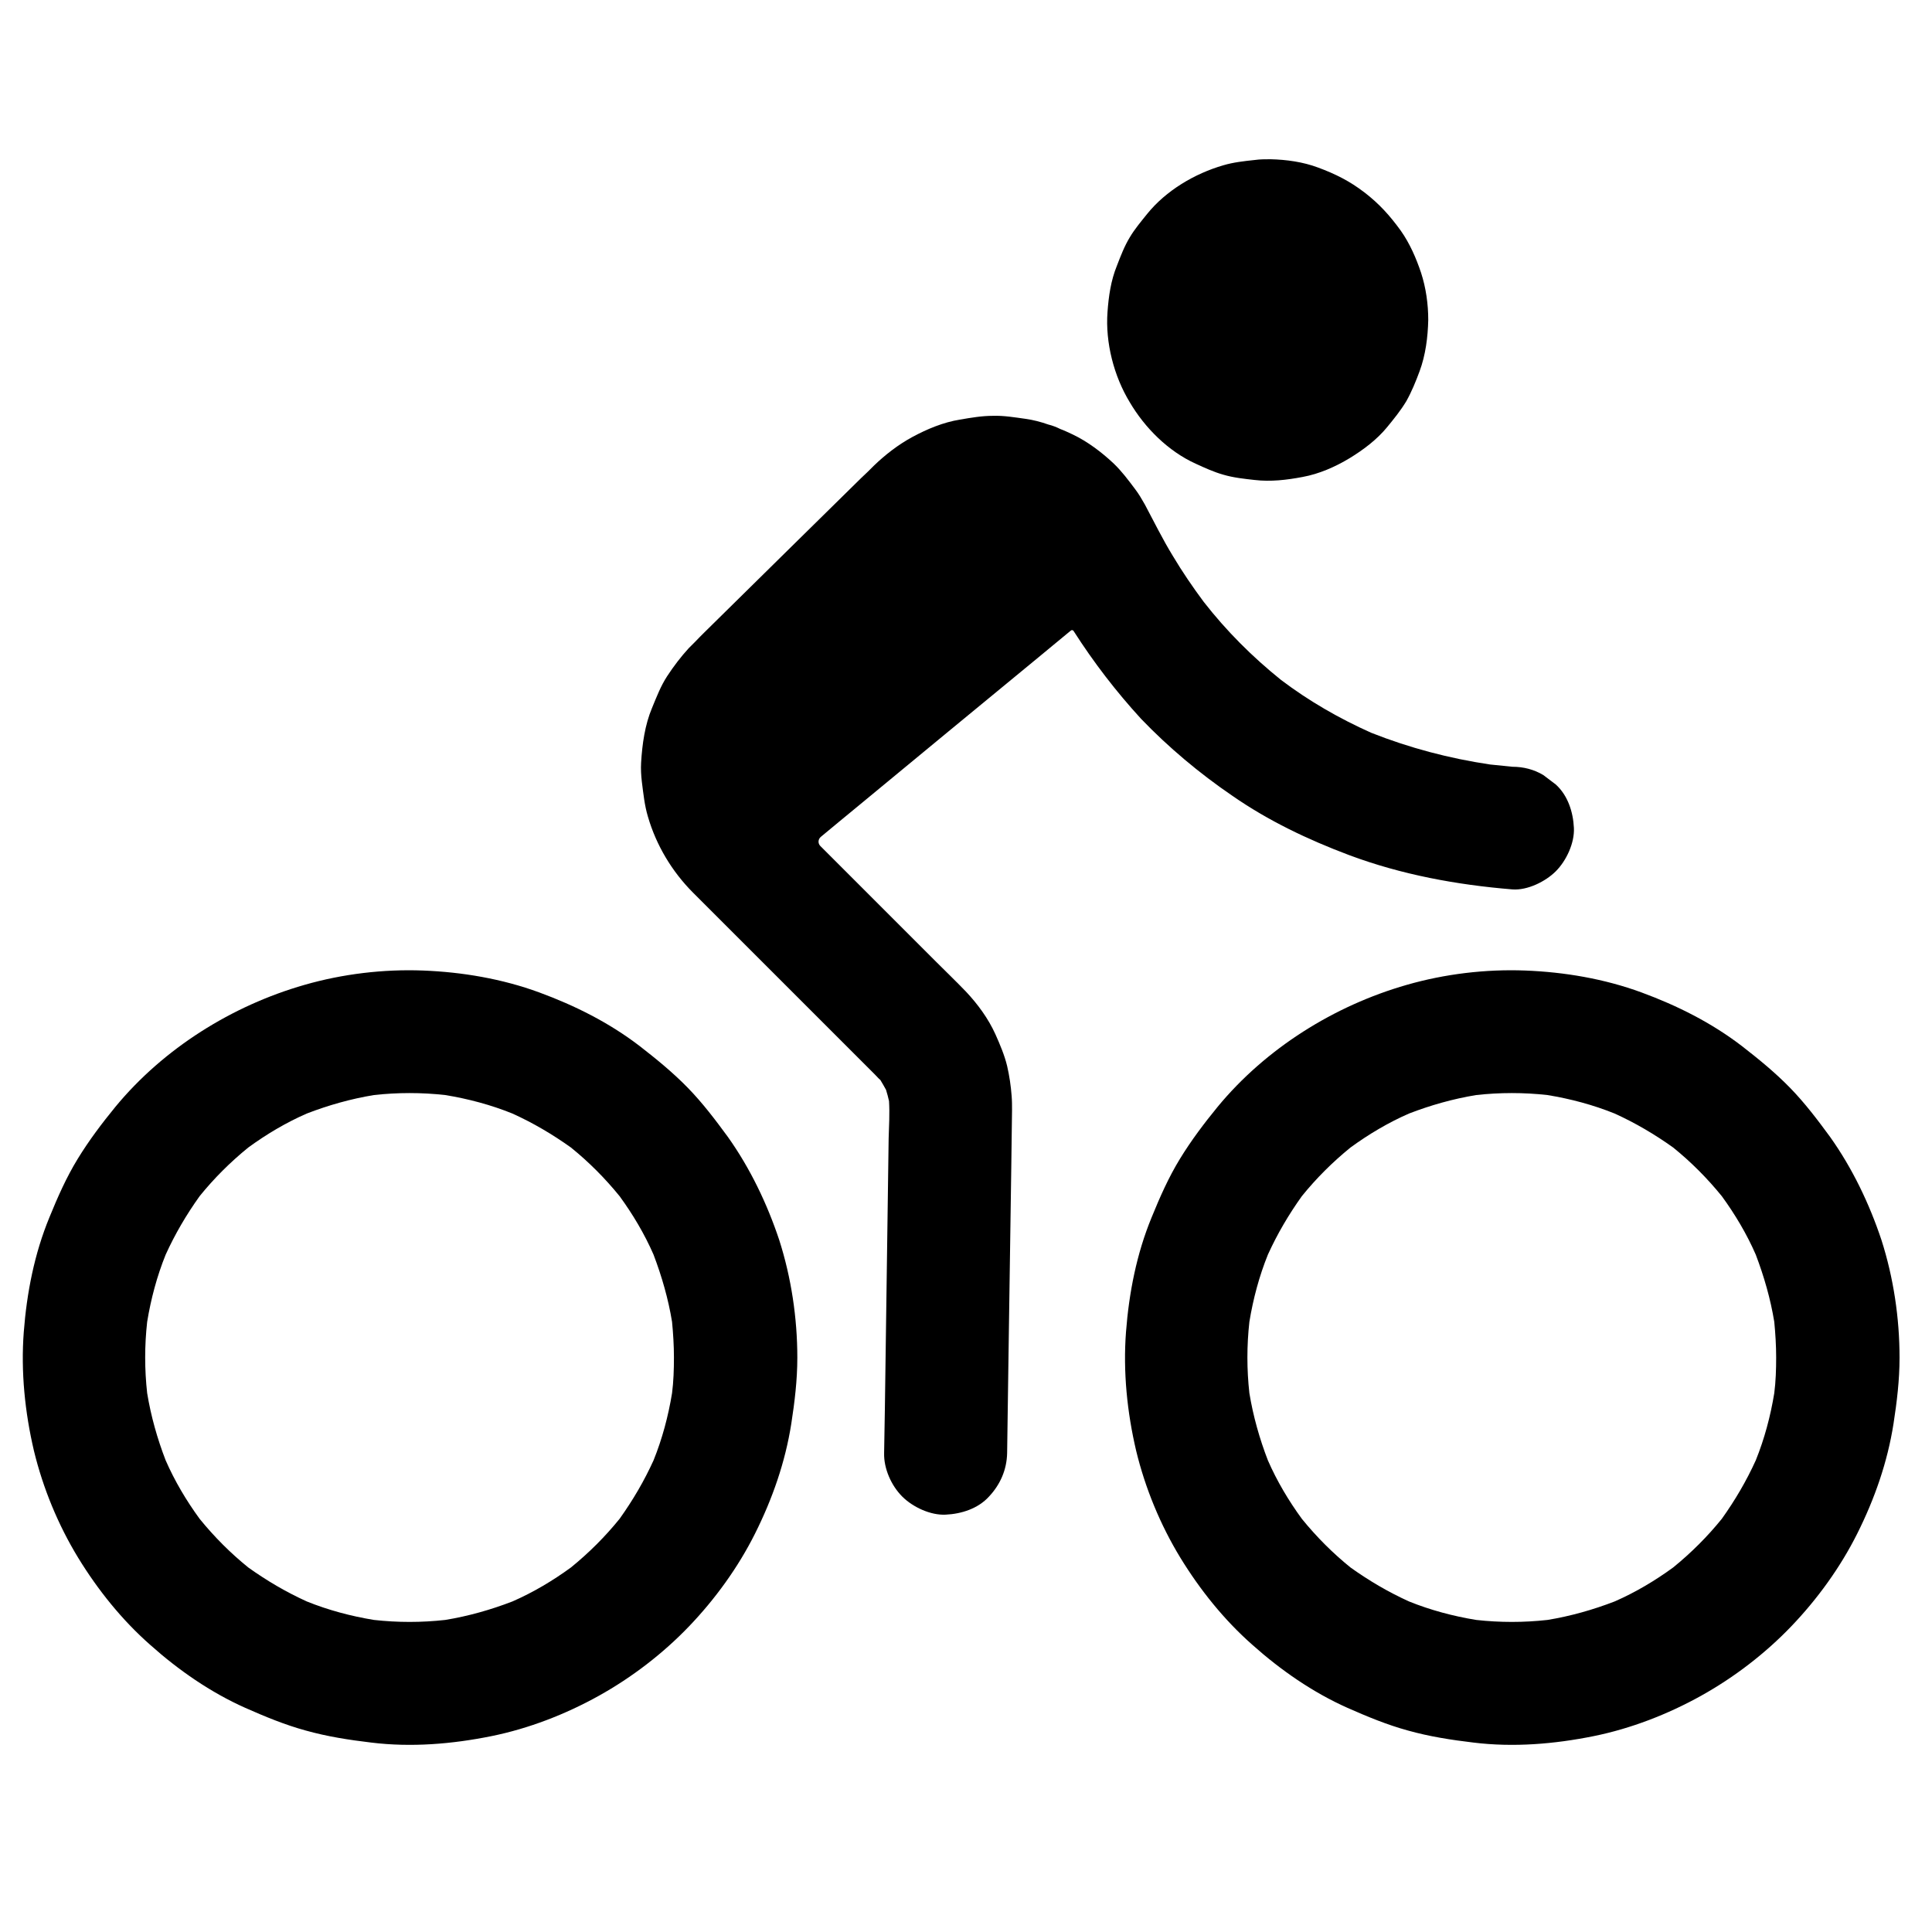 <?xml version="1.0" encoding="utf-8"?>
<!-- Generator: Adobe Illustrator 27.0.1, SVG Export Plug-In . SVG Version: 6.00 Build 0)  -->
<!DOCTYPE svg PUBLIC "-//W3C//DTD SVG 1.1//EN" "http://www.w3.org/Graphics/SVG/1.1/DTD/svg11.dtd">
<svg version="1.1" id="Capa_1" xmlns:x="http://ns.adobe.com/Extensibility/1.0/" xmlns:i="http://ns.adobe.com/AdobeIllustrator/10.0/" xmlns:graph="http://ns.adobe.com/Graphs/1.0/"
	 xmlns="http://www.w3.org/2000/svg" xmlns:xlink="http://www.w3.org/1999/xlink" x="0px" y="0px" viewBox="0 0 512 512"
	 style="enable-background:new 0 0 512 512;" xml:space="preserve">
<g>
	<path d="M192.9,301.3c-3.3-4.5-6.7-9-10.6-13c-4-4.1-8.3-7.6-12.8-11.1c-8.1-6.2-17.1-10.7-26.6-14.2c-9.8-3.6-20.4-5.4-30.8-5.8
		c-10.5-0.4-21.3,0.9-31.4,3.8c-19.2,5.5-37.3,16.8-50.1,32.3c-3.6,4.4-7,8.9-10,13.8c-3,4.9-5.3,10.1-7.5,15.5
		c-4,9.7-6,20-6.8,30.4c-0.8,10.5,0.3,21.3,2.7,31.5c2.4,9.9,6.4,19.6,11.7,28.3c5.2,8.5,11.6,16.5,19.1,23.1
		c7.5,6.7,16,12.6,25.2,16.7c5.2,2.3,10.5,4.5,16,6c5.7,1.6,11.5,2.5,17.4,3.2c10.6,1.3,21.4,0.4,31.8-1.7c9.9-2,19.7-5.8,28.5-10.7
		c8.8-4.9,17-11.2,23.9-18.4c6.9-7.2,13-15.6,17.5-24.6c4.6-9.2,8-18.9,9.6-29.1c0.9-5.8,1.6-11.6,1.6-17.5
		c0-10.5-1.6-21.2-4.8-31.2C203.3,319,198.8,309.6,192.9,301.3z M178.1,369.2c-1,6.1-2.6,12.1-4.9,17.8c-2.5,5.5-5.5,10.6-9,15.5
		c-3.8,4.7-8.1,9-12.9,12.9c-4.8,3.5-10,6.6-15.5,9c-5.7,2.2-11.7,3.9-17.8,4.9c-6.3,0.7-12.6,0.7-18.9,0c-6.1-1-12.1-2.6-17.8-4.9
		c-5.5-2.5-10.6-5.5-15.5-9c-4.7-3.8-9-8.1-12.9-12.9c-3.5-4.8-6.6-10-9-15.5c-2.2-5.7-3.9-11.7-4.9-17.8c-0.7-6.3-0.7-12.6,0-18.9
		c1-6.1,2.6-12.1,4.9-17.8c2.5-5.5,5.5-10.6,9-15.5c3.8-4.7,8.1-9,12.9-12.9c4.8-3.5,10-6.6,15.5-9c5.7-2.2,11.7-3.9,17.8-4.9
		c6.3-0.7,12.6-0.7,18.9,0c6.1,1,12.1,2.6,17.8,4.9c5.5,2.5,10.6,5.5,15.5,9c4.7,3.8,9,8.1,12.9,12.9c3.5,4.8,6.6,10,9,15.5
		c2.2,5.8,3.9,11.7,4.9,17.8c0.3,3.1,0.5,6.3,0.5,9.4C178.6,362.9,178.5,366.1,178.1,369.2z"/>
	<path d="M485,301.3c-3.3-4.5-6.7-9-10.6-13c-4-4.1-8.3-7.6-12.8-11.1c-8.1-6.2-17.1-10.7-26.6-14.2c-9.8-3.6-20.4-5.4-30.8-5.8
		c-10.5-0.4-21.3,0.9-31.4,3.8c-19.2,5.5-37.3,16.8-50.1,32.3c-3.6,4.4-7,8.9-10,13.8c-3,4.9-5.3,10.1-7.5,15.5
		c-4,9.7-6,20-6.8,30.4c-0.8,10.5,0.3,21.3,2.7,31.5c2.4,9.9,6.4,19.6,11.7,28.3c5.2,8.5,11.6,16.5,19.1,23.1
		c7.5,6.7,16,12.6,25.2,16.7c5.2,2.3,10.5,4.5,16,6c5.7,1.6,11.5,2.5,17.4,3.2c10.6,1.3,21.4,0.4,31.8-1.7c9.9-2,19.7-5.8,28.5-10.7
		c8.8-4.9,17-11.2,23.9-18.4c6.9-7.2,13-15.6,17.5-24.6c4.6-9.2,8-18.9,9.6-29.1c0.9-5.8,1.6-11.6,1.6-17.5
		c0-10.5-1.6-21.2-4.8-31.2C495.4,319,490.9,309.6,485,301.3z M470.2,369.2c-1,6.1-2.6,12.1-4.9,17.8c-2.5,5.5-5.5,10.6-9,15.5
		c-3.8,4.7-8.1,9-12.9,12.9c-4.8,3.5-10,6.6-15.5,9c-5.7,2.2-11.7,3.9-17.8,4.9c-6.3,0.7-12.6,0.7-18.9,0c-6.1-1-12.1-2.6-17.8-4.9
		c-5.5-2.5-10.6-5.5-15.5-9c-4.7-3.8-9-8.1-12.9-12.9c-3.5-4.8-6.6-10-9-15.5c-2.2-5.7-3.9-11.7-4.9-17.8c-0.7-6.3-0.7-12.6,0-18.9
		c1-6.1,2.6-12.1,4.9-17.8c2.5-5.5,5.5-10.6,9-15.5c3.8-4.7,8.1-9,12.9-12.9c4.8-3.5,10-6.6,15.5-9c5.7-2.2,11.7-3.9,17.8-4.9
		c6.3-0.7,12.6-0.7,18.9,0c6.1,1,12.1,2.6,17.8,4.9c5.5,2.5,10.6,5.5,15.5,9c4.7,3.8,9,8.1,12.9,12.9c3.5,4.8,6.6,10,9,15.5
		c2.2,5.8,3.9,11.7,4.9,17.8c0.3,3.1,0.5,6.3,0.5,9.4C470.7,362.9,470.6,366.1,470.2,369.2z"/>
	<path d="M326.6,210.9c9.5,6.6,20,11.6,30.9,15.7c13.9,5.2,28.6,7.9,43.3,9.1c4,0.3,8.8-2.1,11.5-4.8c2.8-2.8,5-7.5,4.8-11.5
		c-0.2-4.2-1.6-8.6-4.8-11.5c-1.1-0.8-2.2-1.7-3.3-2.5c-2.5-1.5-5.3-2.2-8.2-2.2c-2-0.2-3.9-0.4-5.9-0.6
		c-10.8-1.6-21.4-4.4-31.5-8.4c-8.5-3.8-16.5-8.4-23.9-14c-7.6-6.1-14.5-13-20.5-20.7c-2.9-3.9-5.7-8-8.2-12.2
		c-2.7-4.4-5-9.1-7.4-13.6c-0.8-1.4-1.6-2.8-2.6-4.1c-1.8-2.4-3.6-4.8-5.7-6.8c-3.2-3-6.9-5.8-10.9-7.7c-1.1-0.5-2.1-1-3.2-1.4
		c-1-0.5-2-0.9-3.2-1.2c-2-0.7-3.9-1.2-6-1.5c-2.9-0.4-5.8-0.9-8.7-0.8c-2.9,0-5.8,0.5-8.7,1c-4.4,0.7-8.7,2.5-12.6,4.6
		c-3.7,2-7.2,4.7-10.2,7.6c-1.1,1.1-2.2,2.2-3.4,3.3c-6.2,6.1-12.4,12.2-18.6,18.3c-6.7,6.6-13.4,13.2-20.1,19.8
		c-1.8,1.8-3.6,3.5-5.3,5.3c-0.6,0.6-1.1,1.1-1.7,1.7c-2.1,2.3-4,4.8-5.7,7.4c-1.7,2.6-2.8,5.5-4,8.4c-1.9,4.5-2.6,9.6-2.9,14.5
		c-0.1,1.7,0,3.4,0.2,5.1c0.4,3.1,0.7,6.2,1.6,9.2c2.2,7.6,6.4,14.6,12,20.2c4.4,4.4,8.7,8.7,13.1,13.1c7.1,7.1,14.2,14.2,21.4,21.4
		c4.6,4.6,9.1,9.1,13.7,13.7c0.5,0.5,0.9,1,1.4,1.4c0.5,0.8,1,1.7,1.5,2.6c0.3,1,0.6,2,0.8,3c0.2,3.3,0,6.6-0.1,9.9
		c-0.1,7.2-0.2,14.4-0.3,21.6c-0.2,16.7-0.5,33.4-0.7,50.1c-0.1,3.9-0.1,7.8-0.2,11.7c-0.1,4.1,1.9,8.6,4.8,11.5
		c2.8,2.8,7.5,5,11.5,4.8c4.2-0.2,8.6-1.6,11.5-4.8c3-3.2,4.7-7.1,4.8-11.5c0.1-9.4,0.3-18.7,0.4-28.1c0.2-15.9,0.5-31.8,0.7-47.7
		c0.1-5,0.1-10.1,0.2-15.1c0-1.2,0-2.5-0.1-3.7c-0.2-2.7-0.6-5.4-1.2-8c-0.7-2.9-1.9-5.7-3.1-8.4c-1.9-4.2-4.7-8-7.8-11.3
		c-2.5-2.6-5.1-5.1-7.7-7.7c-5.3-5.3-10.6-10.6-15.9-15.9c-5-5-10-10-15-15c-0.7-0.7-0.6-1.8,0.1-2.4c2.3-1.9,7.1-5.9,9.8-8.1
		c8-6.6,16.1-13.3,24.1-19.9c7.9-6.5,15.9-13.1,23.8-19.6c2.5-2.1,5-4.1,7.5-6.2c0.4-0.3,0.7-0.6,1.1-0.9c0.2-0.2,0.6-0.1,0.7,0.1
		l0,0c5.3,8.3,11.3,16.1,17.9,23.3C309.6,198,317.8,204.9,326.6,210.9z"/>
	<path d="M316.9,122.9c2.4,1.1,4.8,2.2,7.3,2.9c2.7,0.8,5.6,1.1,8.3,1.4c4.2,0.5,8.5,0,12.7-0.8c4.4-0.8,8.7-2.7,12.5-5
		c3.6-2.2,7.2-4.9,9.9-8.2c1.8-2.2,3.6-4.4,5.1-6.9c1.4-2.5,2.5-5.2,3.5-7.9c1.6-4.3,2.2-9.1,2.3-13.6c0-4.2-0.6-8.5-1.9-12.5
		c-1.3-3.9-3-7.8-5.4-11.2c-2.9-4-5.7-7.1-9.6-10.1c-3.9-3-7.7-4.9-12.3-6.6c-4-1.5-8.4-2.1-12.6-2.2c-1.4,0-2.8,0-4.2,0.2
		c-2.8,0.3-5.6,0.6-8.3,1.4c-7.6,2.2-15.2,6.7-20.2,12.9c-1.6,2-3.3,4-4.6,6.2c-1.4,2.3-2.4,4.9-3.4,7.5c-1.6,3.9-2.2,8.1-2.5,12.3
		c-0.6,8.1,1.7,17,5.9,23.9C303.4,113.4,309.6,119.6,316.9,122.9z"/>
</g>
</svg>
